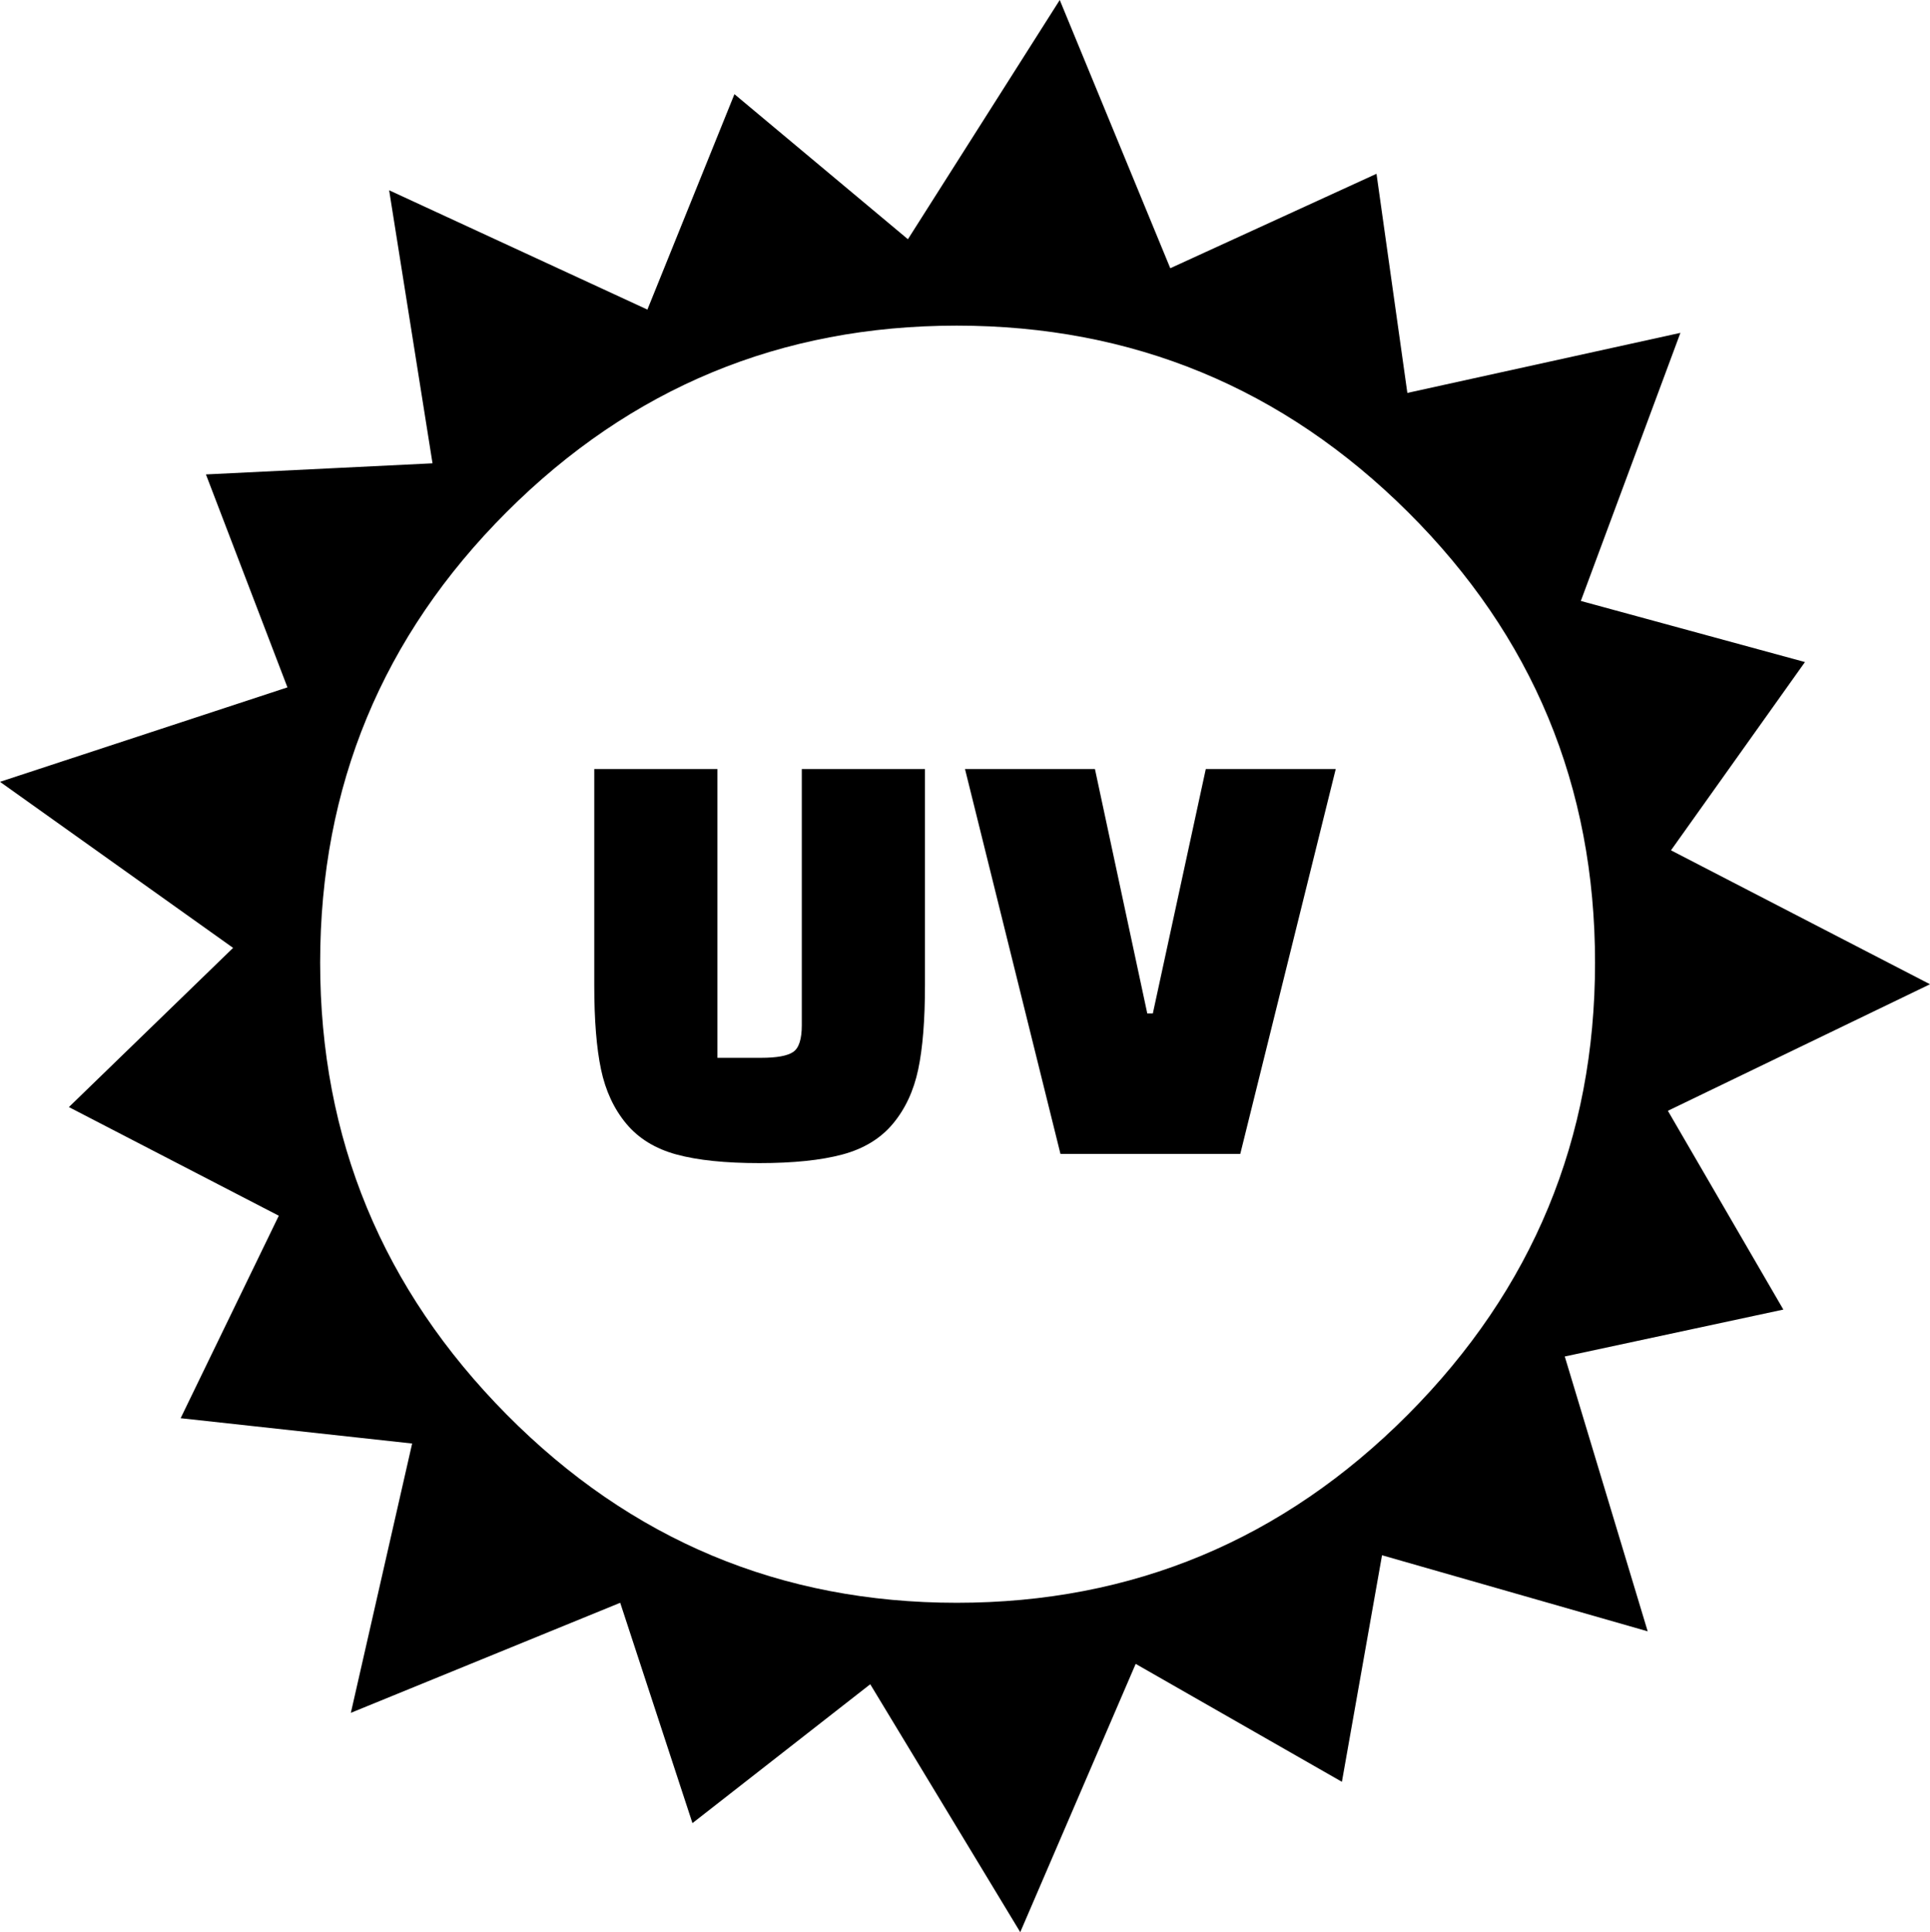 <svg xmlns="http://www.w3.org/2000/svg" fill-rule="evenodd" clip-rule="evenodd" viewBox="0 0 511 511.657"><path d="M511 260.639l-69.4 33.514 30.572 52.636-57.872 12.423 21.954 72.784-70.338-20.148-10.624 59.994-54.601-31.229-30.563 71.044-39.714-65.65-47.073 36.781-19.13-58.354-71.316 29.141 16.228-71.316-61.296-6.704 25.989-53.614-55.575-28.774 43.477-42.158L0 207.034l76.105-25.012-21.579-56.39 59.991-2.942-11.485-72.302 68.377 31.593 23.047-57.044 45.931 38.412L280.586 0l29.265 71.032 54.6-25.012 8.17 58.03 72.294-15.904-26.363 70.992 59.341 16.179-35.473 49.858L511 260.639zm-321.049-56.992v76.475h11.577c4.132 0 6.957-.516 8.479-1.549 1.523-1.032 2.283-3.398 2.283-7.094v-67.832h32.611v57.233c0 9.239-.599 16.687-1.795 22.339-1.196 5.652-3.424 10.435-6.685 14.35-3.26 3.911-7.717 6.63-13.369 8.152-5.652 1.523-12.99 2.283-22.012 2.283-9.024 0-16.334-.76-21.932-2.283-5.597-1.522-10.028-4.241-13.289-8.152-3.26-3.915-5.488-8.698-6.684-14.35-1.196-5.652-1.795-13.1-1.795-22.339v-57.233h32.611zm129.303 0h34.406l-25.275 101.911h-47.612L255.5 203.647h34.403l13.862 64.734h1.466l14.023-64.734zm103.061 51.279c0-46.751-16.51-86.474-49.528-119.323-33.024-32.863-72.904-49.37-119.481-49.37-46.591 0-86.313 16.507-119.168 49.37-32.861 32.849-49.37 72.572-49.37 119.323 0 46.577 16.509 86.466 49.37 119.651 32.855 33.182 72.575 49.857 119.168 49.857 46.577 0 86.457-16.675 119.481-49.857 33.018-33.182 49.528-73.071 49.528-119.648v-.003z"></path></svg>